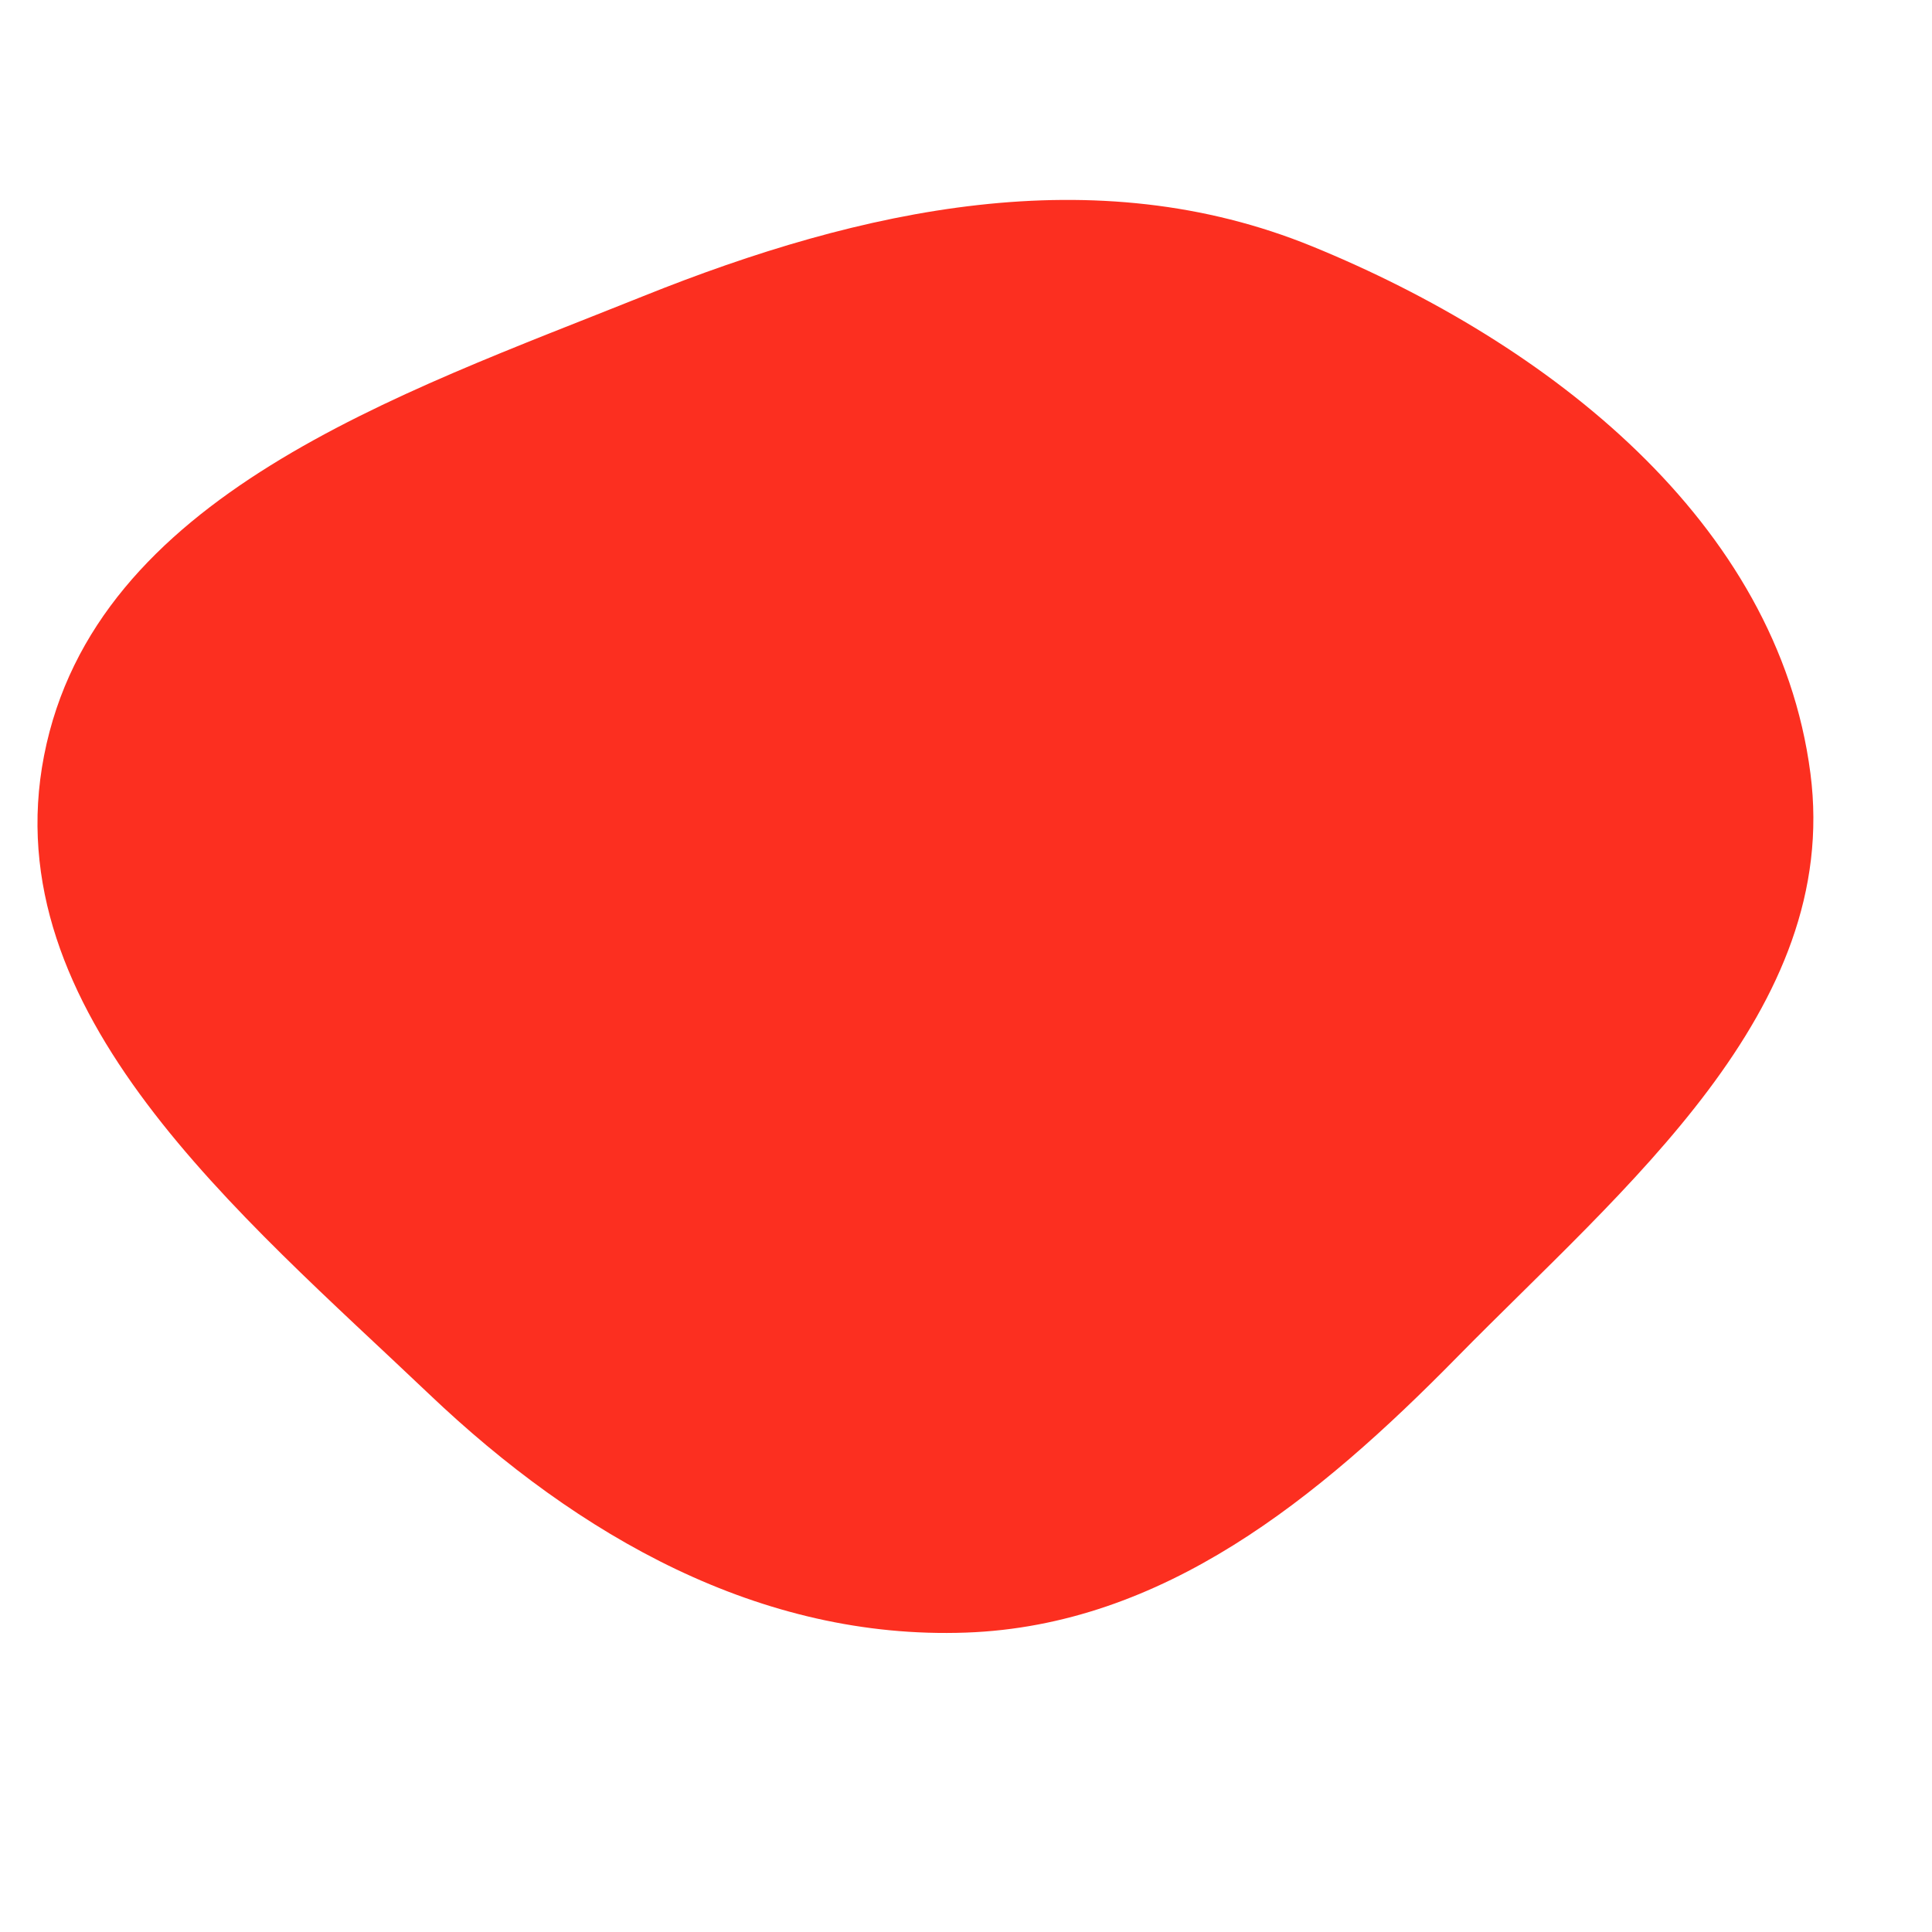 <svg width="256" height="256" viewBox="0 0 256 256" xmlns="http://www.w3.org/2000/svg">
    <path stroke="none" stroke-width="0" fill="#fc2f20" d="M128,216.327C154.131,215.393,174.709,198.515,193.036,179.865C215.276,157.232,243.977,133.928,239.889,102.462C235.55,69.059,205.092,45.408,173.913,32.66C145.054,20.86,114.188,27.621,85.253,39.234C52.685,52.306,12.56,65.674,5.839,100.118C-0.797,134.127,31.757,160.847,56.863,184.73C76.641,203.545,100.72,217.302,128,216.327"/>
</svg>